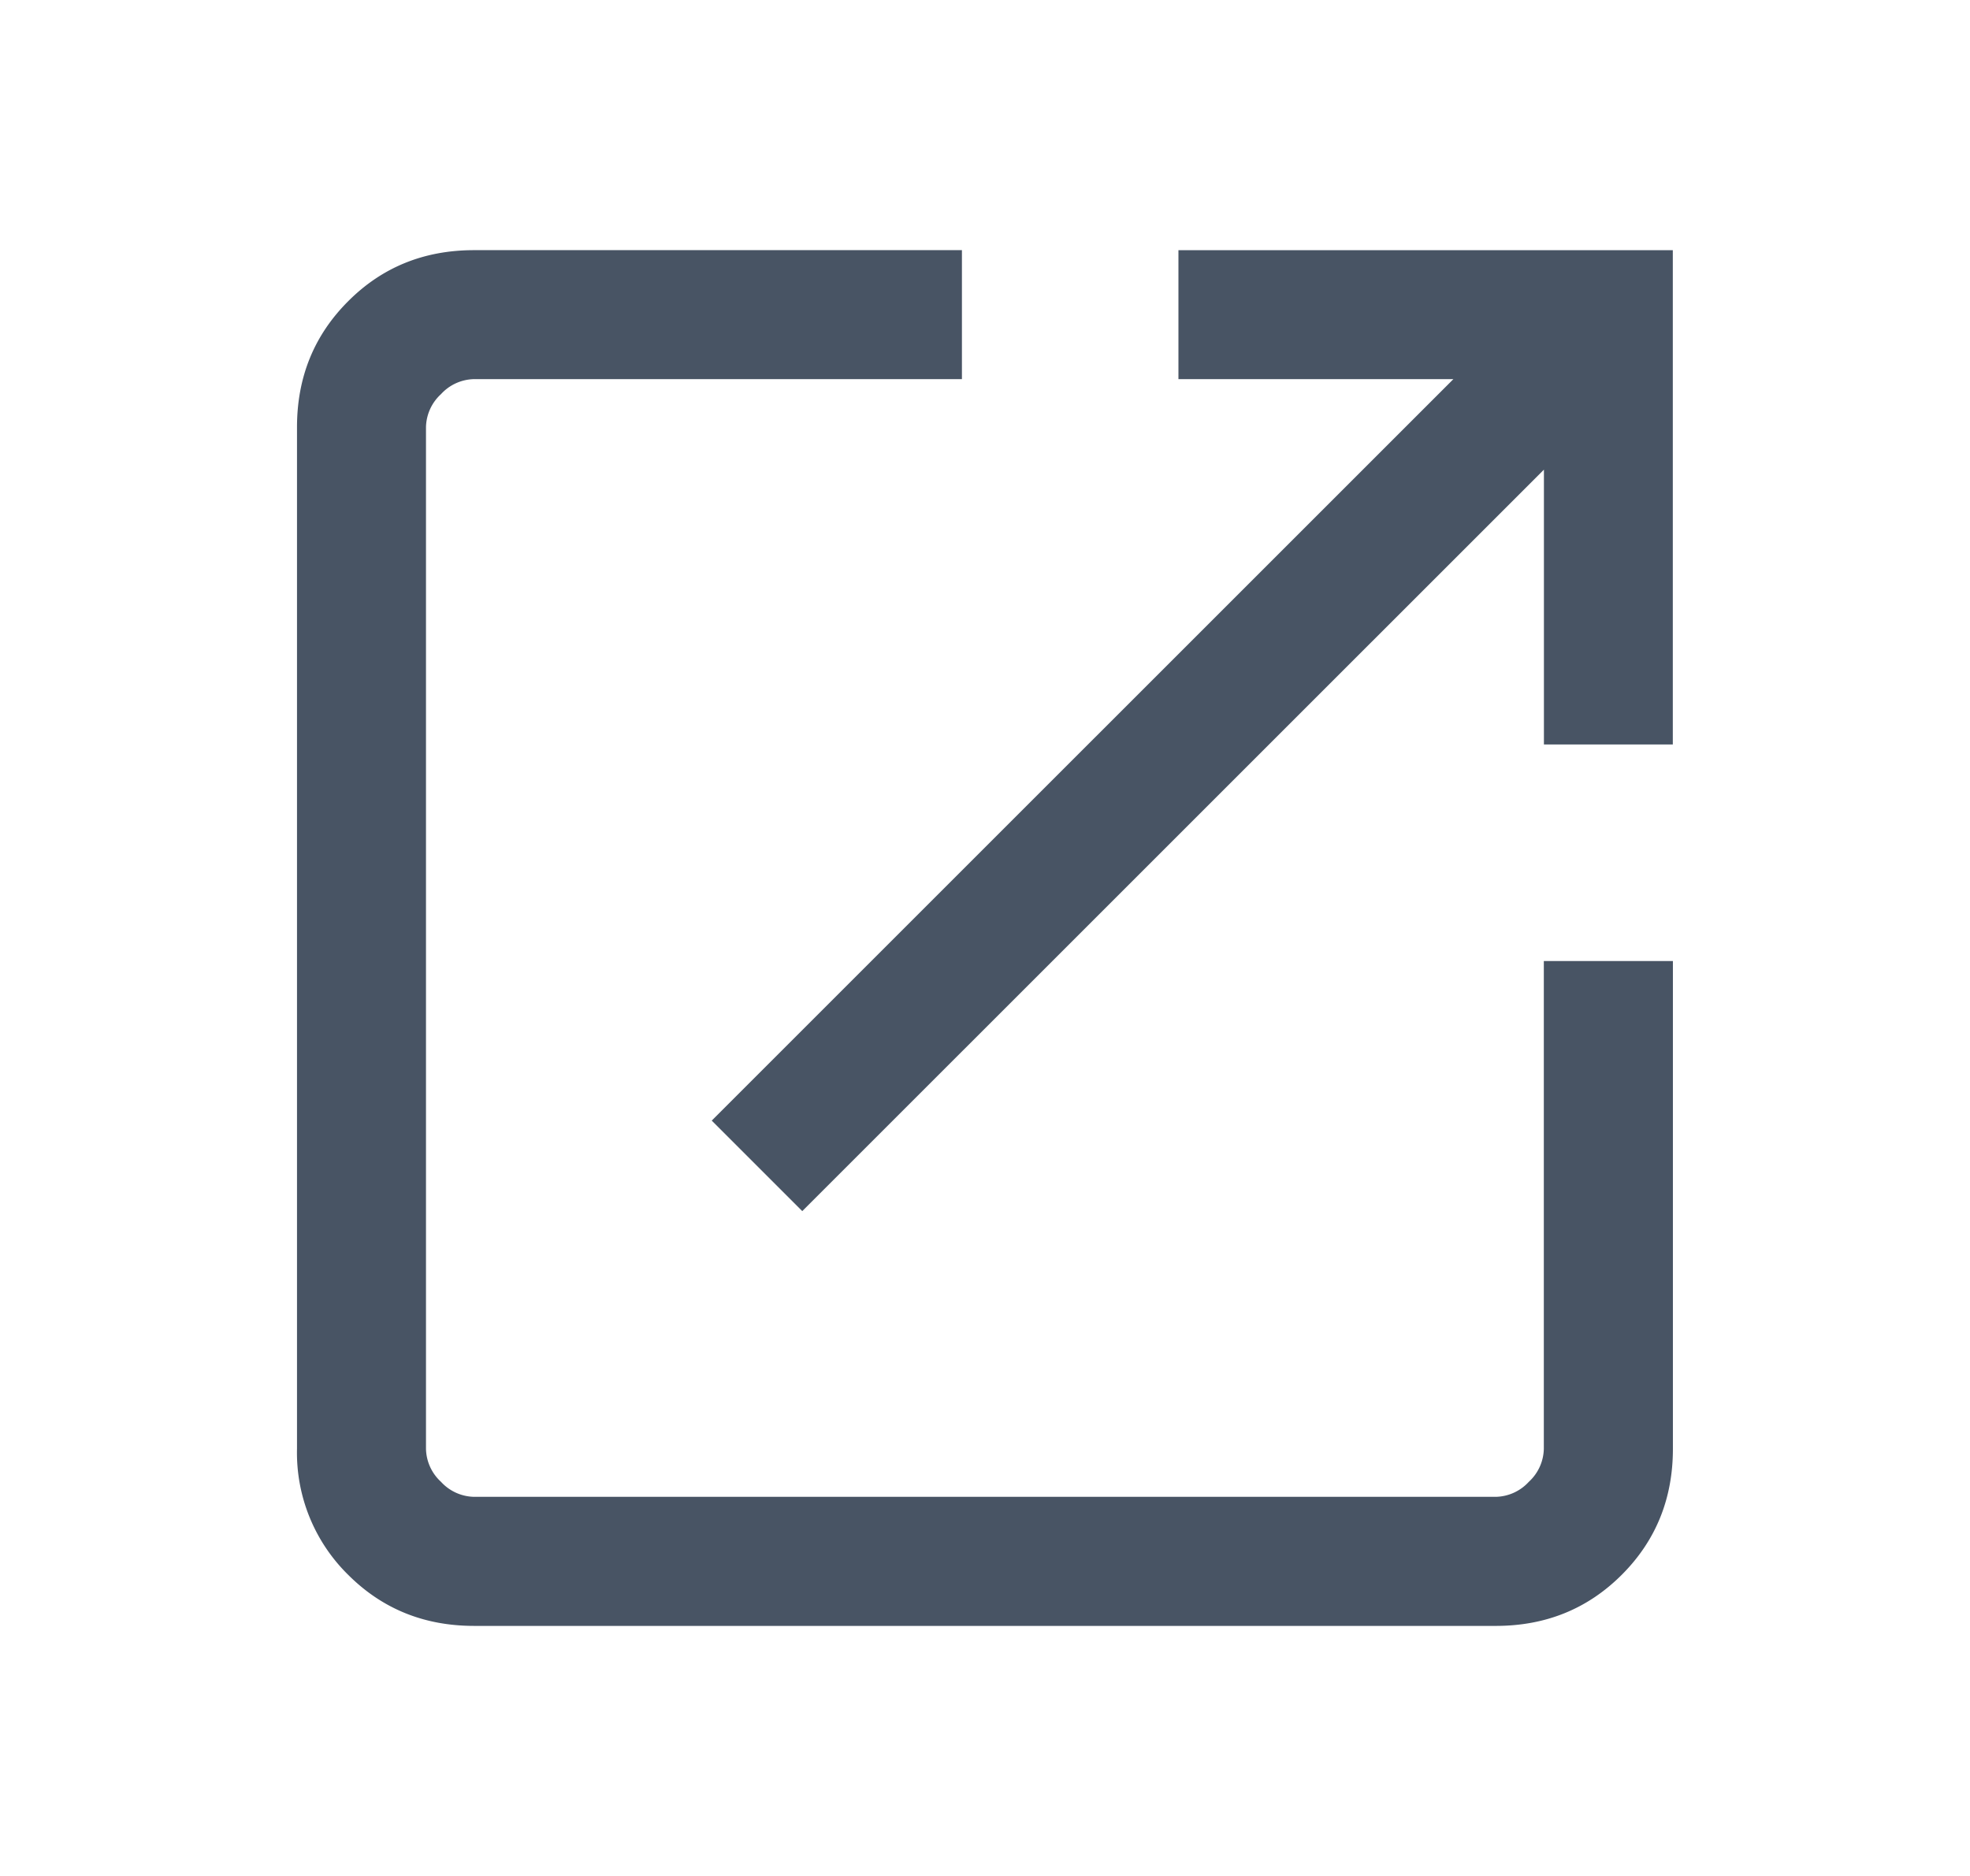 <svg width="21" height="20" viewBox="0 0 21 20" fill="none" xmlns="http://www.w3.org/2000/svg">
    <mask id="ftyze6y12a" style="mask-type:alpha" maskUnits="userSpaceOnUse" x="0" y="0" width="21" height="20">
        <path fill="#D9D9D9" d="M.5 0h20v20H.5z"/>
    </mask>
    <g mask="url(#ftyze6y12a)">
        <path d="M5.054 17.334c-.533 0-.98-.182-1.343-.545a1.825 1.825 0 0 1-.545-1.343V4.555c0-.533.182-.98.545-1.343.363-.364.81-.545 1.343-.545h5.2v1.375h-5.2a.49.49 0 0 0-.353.16.49.49 0 0 0-.16.353v10.89a.49.49 0 0 0 .16.353.49.49 0 0 0 .353.16h10.89a.49.49 0 0 0 .353-.16.49.49 0 0 0 .16-.352v-5.2h1.376v5.2c0 .532-.182.98-.545 1.343-.363.363-.81.545-1.343.545H5.054zm3.498-4.422-.965-.965 7.906-7.905h-2.931V2.667h5.27v5.27h-1.374v-2.93l-7.906 7.905z" fill="#485464"/>
    </g>
</svg>
